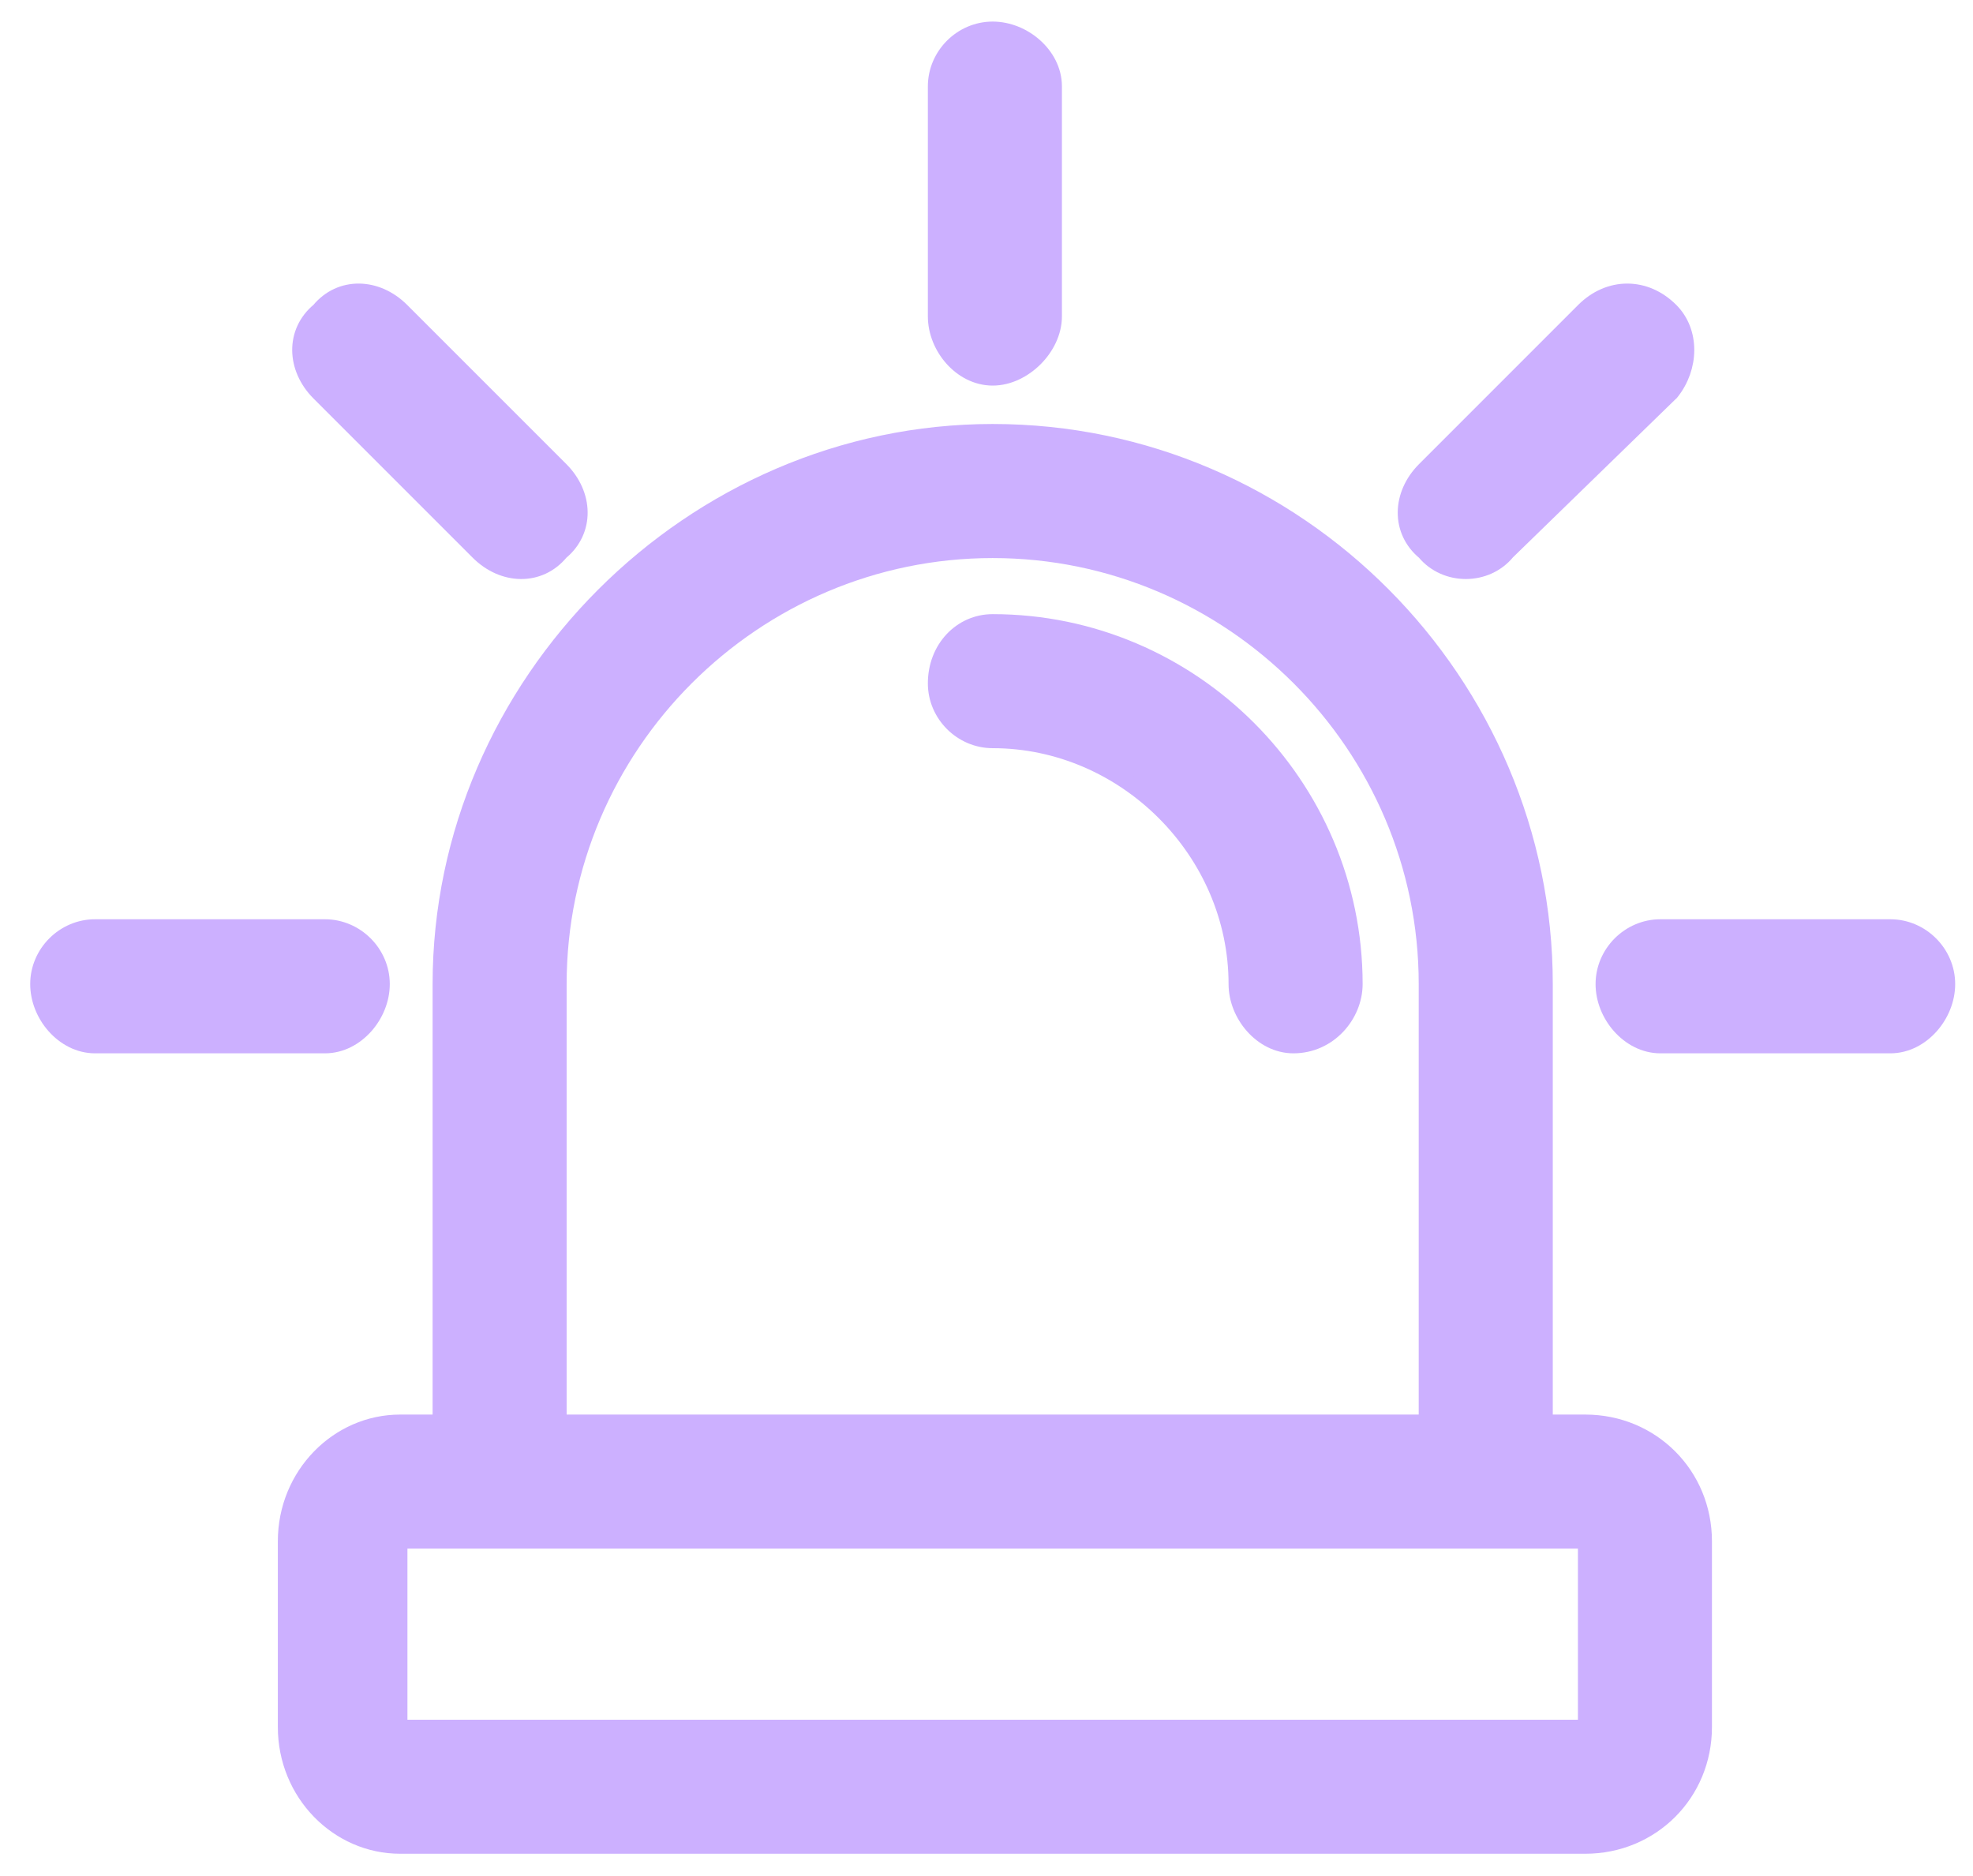 <svg width="61" height="58" viewBox="0 0 61 58" fill="none" xmlns="http://www.w3.org/2000/svg">
<path d="M30.691 13.358C40.127 13.358 47.758 21.128 47.758 30.424V43.983H49.011C51.063 43.983 52.679 45.599 52.679 47.651V53.393C52.679 55.445 51.063 57.061 49.011 57.061H12.371C10.449 57.061 8.84 55.438 8.84 53.393V47.651C8.84 45.606 10.449 43.983 12.371 43.983H13.625V30.424C13.625 21.126 21.393 13.358 30.691 13.358ZM30.691 17.003C23.31 17.003 17.269 23.043 17.269 30.424V43.983H44.113V30.424C44.113 23.043 38.072 17.003 30.691 17.003ZM49.022 53.404C49.029 53.398 49.033 53.391 49.035 53.387V47.656C49.033 47.652 49.029 47.646 49.022 47.639C49.016 47.633 49.01 47.629 49.006 47.628H12.376C12.372 47.63 12.365 47.633 12.359 47.639C12.353 47.646 12.349 47.652 12.347 47.656V53.387C12.349 53.391 12.353 53.398 12.359 53.404C12.366 53.41 12.372 53.415 12.376 53.417H49.006C49.01 53.415 49.016 53.41 49.022 53.404Z" fill="#CCB0FF" stroke="#CCB0FF" stroke-width="0.5"/>
<path d="M30.691 19.237C36.845 19.237 41.879 24.271 41.879 30.424C41.879 31.369 41.096 32.315 39.988 32.315C39.492 32.315 39.052 32.067 38.742 31.718C38.432 31.37 38.234 30.902 38.234 30.424C38.234 26.324 34.791 22.881 30.691 22.881C29.733 22.881 28.937 22.086 28.937 21.128C28.937 20.047 29.719 19.237 30.691 19.237Z" fill="#CCB0FF" stroke="#CCB0FF" stroke-width="0.5"/>
<path d="M30.691 0.917C31.169 0.917 31.636 1.115 31.985 1.425C32.334 1.735 32.582 2.175 32.582 2.671V9.78C32.582 10.271 32.339 10.742 31.996 11.085C31.653 11.427 31.183 11.671 30.691 11.671C30.195 11.671 29.755 11.423 29.445 11.074C29.135 10.725 28.937 10.257 28.937 9.78V2.671C28.937 1.712 29.733 0.917 30.691 0.917Z" fill="#CCB0FF" stroke="#CCB0FF" stroke-width="0.5"/>
<path d="M50.31 9.017C50.793 9.017 51.265 9.219 51.649 9.603C52.303 10.257 52.278 11.361 51.668 12.124L51.658 12.136L51.646 12.146L46.596 17.058C45.952 17.846 44.699 17.849 44.05 17.067C43.251 16.408 43.287 15.288 44.05 14.525L48.971 9.603C49.356 9.219 49.828 9.017 50.31 9.017Z" fill="#CCB0FF" stroke="#CCB0FF" stroke-width="0.5"/>
<path d="M58.445 28.67C59.403 28.671 60.199 29.466 60.199 30.424C60.199 30.902 60.001 31.37 59.691 31.718C59.381 32.067 58.941 32.315 58.445 32.315H51.335C50.84 32.315 50.4 32.067 50.089 31.718C49.779 31.37 49.581 30.902 49.581 30.424C49.581 29.466 50.377 28.67 51.335 28.67H58.445Z" fill="#CCB0FF" stroke="#CCB0FF" stroke-width="0.5"/>
<path d="M9.869 9.602C10.528 8.803 11.649 8.841 12.411 9.603L17.333 14.525C18.095 15.287 18.132 16.407 17.333 17.066C16.674 17.865 15.554 17.828 14.792 17.066L9.87 12.144C9.108 11.382 9.07 10.262 9.869 9.602Z" fill="#CCB0FF" stroke="#CCB0FF" stroke-width="0.5"/>
<path d="M10.047 28.67C11.005 28.671 11.801 29.466 11.801 30.424C11.801 30.902 11.603 31.37 11.293 31.718C10.983 32.067 10.543 32.315 10.047 32.315H2.938C2.442 32.315 2.002 32.067 1.691 31.718C1.381 31.37 1.184 30.902 1.184 30.424C1.184 29.466 1.979 28.67 2.938 28.67H10.047Z" fill="#CCB0FF" stroke="#CCB0FF" stroke-width="0.5"/>
</svg>

